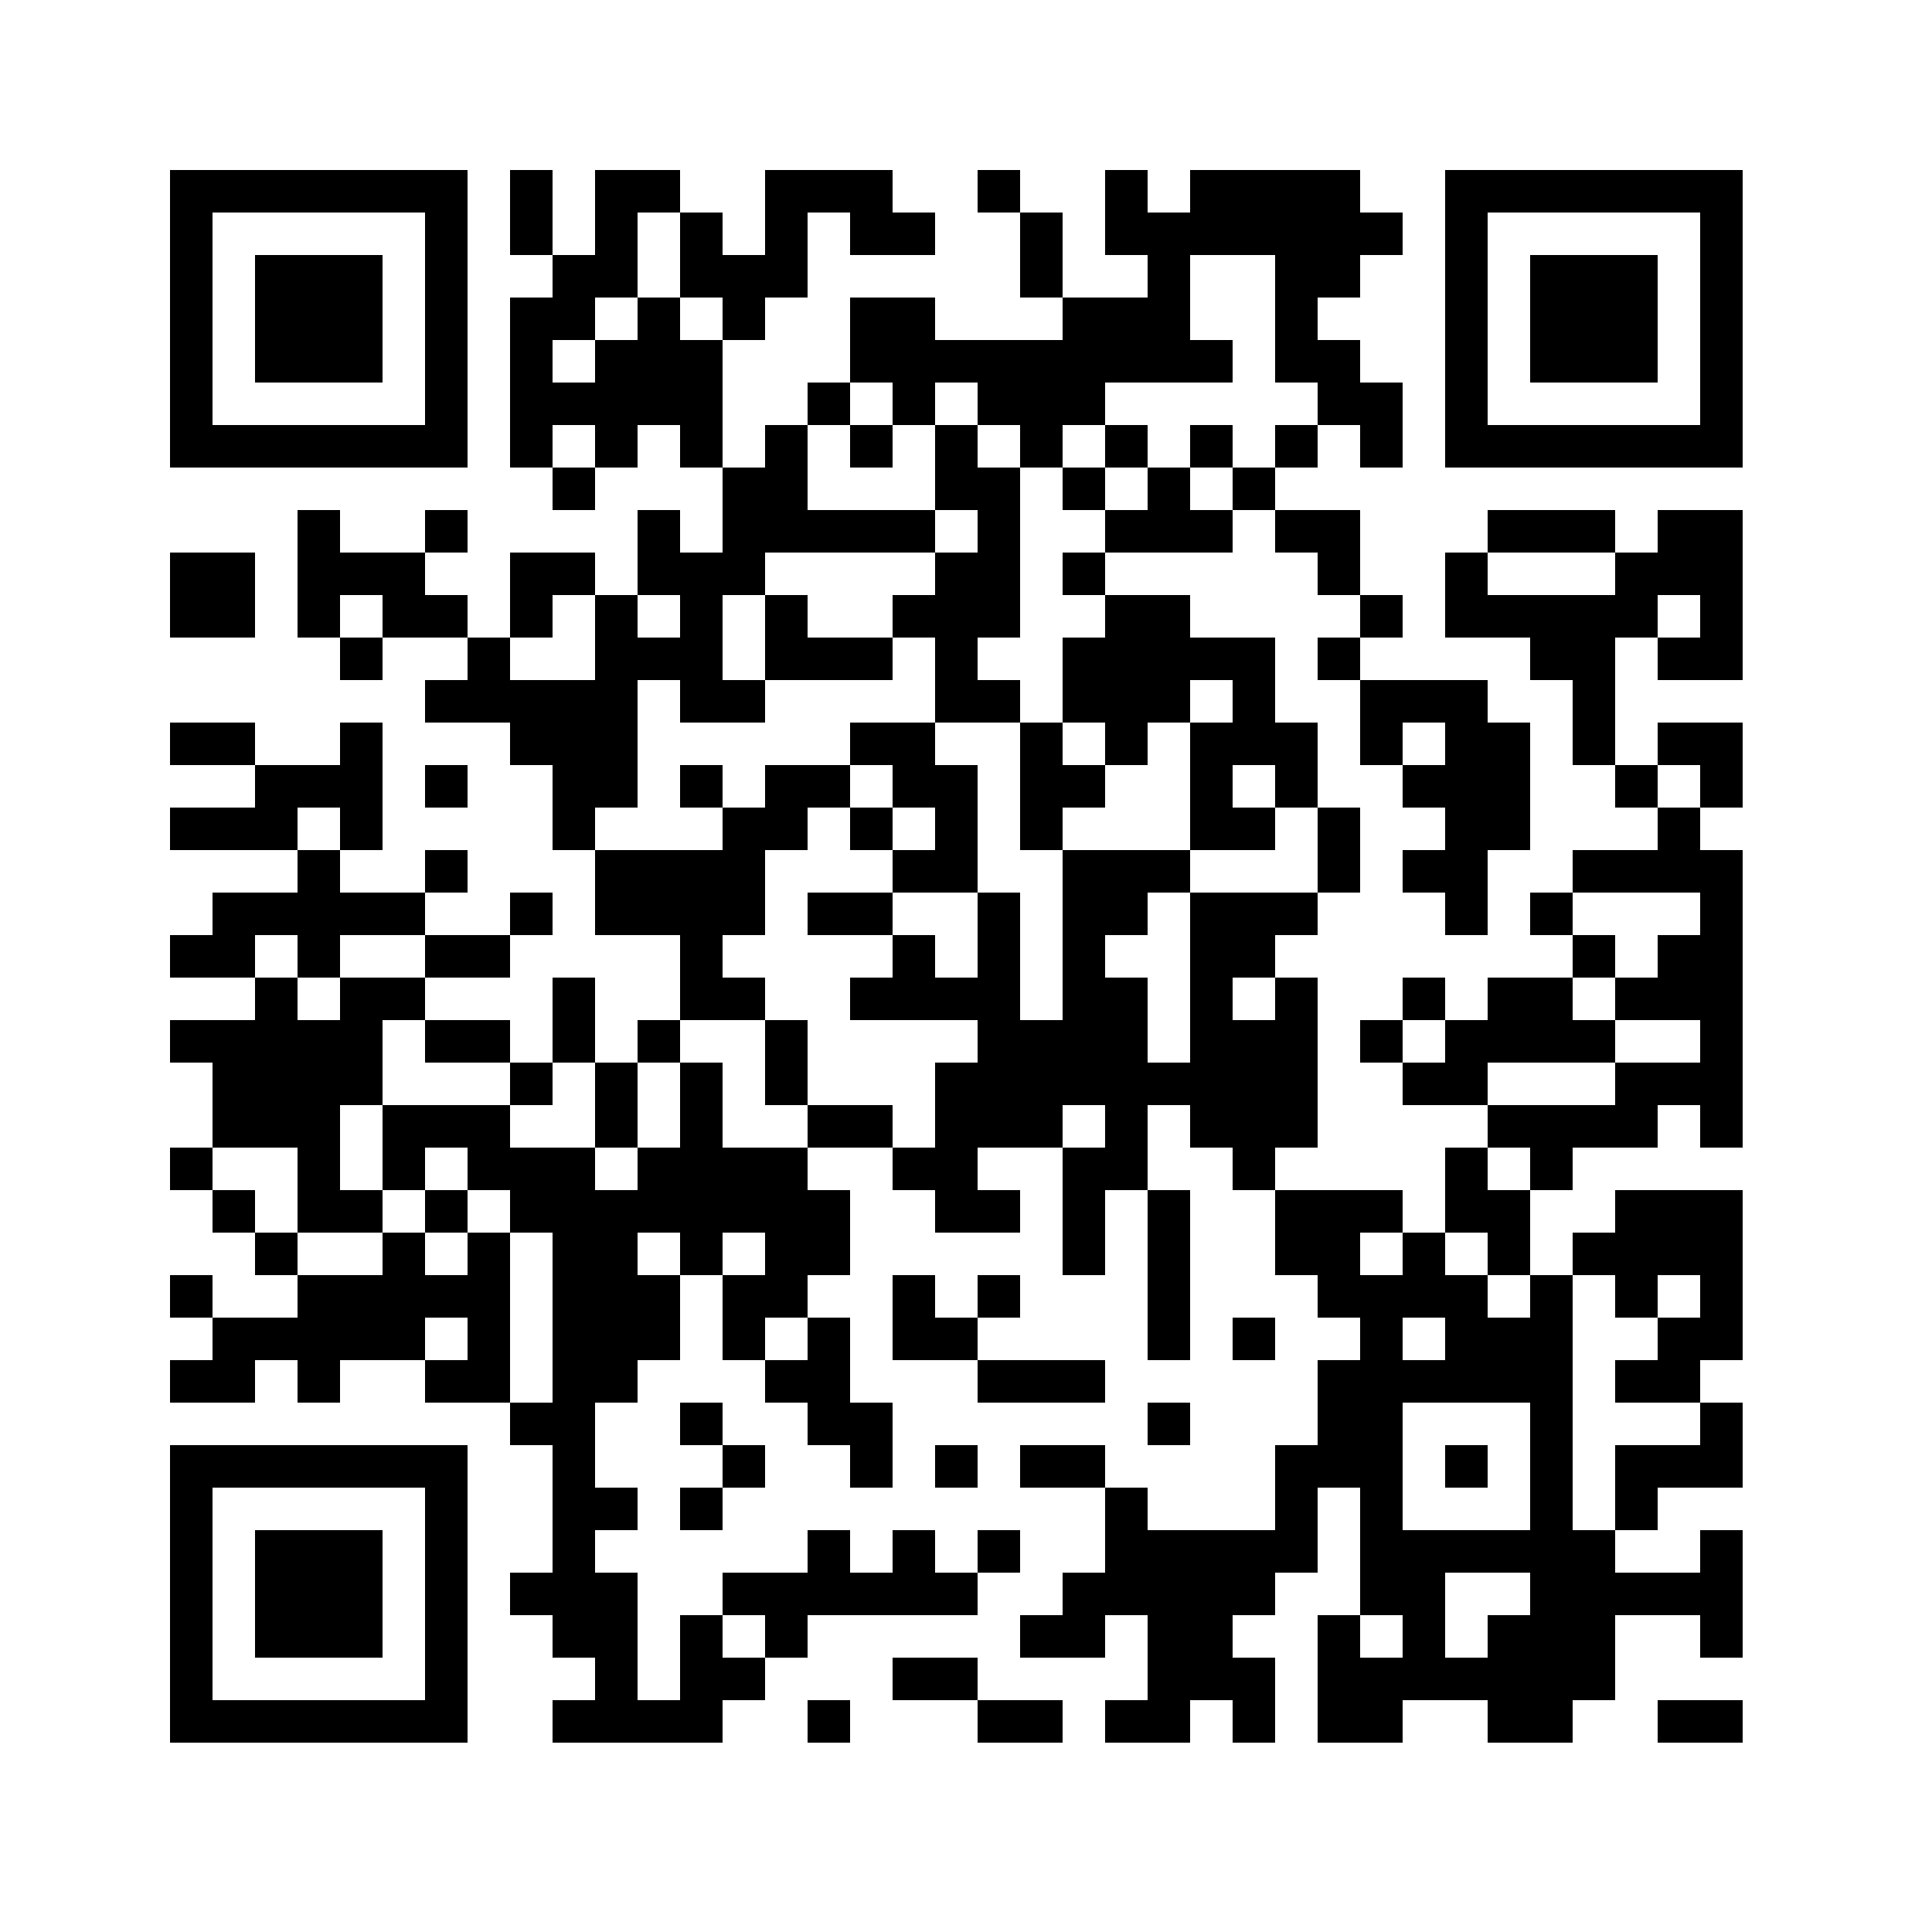 <svg width="2000" height="2000" xmlns="http://www.w3.org/2000/svg"><rect width="2000" height="2000" fill="white"/><rect x="176" y="176" width="44" height="44" fill="black"/><rect x="220" y="176" width="44" height="44" fill="black"/><rect x="264" y="176" width="44" height="44" fill="black"/><rect x="308" y="176" width="44" height="44" fill="black"/><rect x="352" y="176" width="44" height="44" fill="black"/><rect x="396" y="176" width="44" height="44" fill="black"/><rect x="440" y="176" width="44" height="44" fill="black"/><rect x="528" y="176" width="44" height="44" fill="black"/><rect x="616" y="176" width="44" height="44" fill="black"/><rect x="660" y="176" width="44" height="44" fill="black"/><rect x="792" y="176" width="44" height="44" fill="black"/><rect x="836" y="176" width="44" height="44" fill="black"/><rect x="880" y="176" width="44" height="44" fill="black"/><rect x="1012" y="176" width="44" height="44" fill="black"/><rect x="1144" y="176" width="44" height="44" fill="black"/><rect x="1232" y="176" width="44" height="44" fill="black"/><rect x="1276" y="176" width="44" height="44" fill="black"/><rect x="1320" y="176" width="44" height="44" fill="black"/><rect x="1364" y="176" width="44" height="44" fill="black"/><rect x="1496" y="176" width="44" height="44" fill="black"/><rect x="1540" y="176" width="44" height="44" fill="black"/><rect x="1584" y="176" width="44" height="44" fill="black"/><rect x="1628" y="176" width="44" height="44" fill="black"/><rect x="1672" y="176" width="44" height="44" fill="black"/><rect x="1716" y="176" width="44" height="44" fill="black"/><rect x="1760" y="176" width="44" height="44" fill="black"/><rect x="176" y="220" width="44" height="44" fill="black"/><rect x="440" y="220" width="44" height="44" fill="black"/><rect x="528" y="220" width="44" height="44" fill="black"/><rect x="616" y="220" width="44" height="44" fill="black"/><rect x="704" y="220" width="44" height="44" fill="black"/><rect x="792" y="220" width="44" height="44" fill="black"/><rect x="880" y="220" width="44" height="44" fill="black"/><rect x="924" y="220" width="44" height="44" fill="black"/><rect x="1056" y="220" width="44" height="44" fill="black"/><rect x="1144" y="220" width="44" height="44" fill="black"/><rect x="1188" y="220" width="44" height="44" fill="black"/><rect x="1232" y="220" width="44" height="44" fill="black"/><rect x="1276" y="220" width="44" height="44" fill="black"/><rect x="1320" y="220" width="44" height="44" fill="black"/><rect x="1364" y="220" width="44" height="44" fill="black"/><rect x="1408" y="220" width="44" height="44" fill="black"/><rect x="1496" y="220" width="44" height="44" fill="black"/><rect x="1760" y="220" width="44" height="44" fill="black"/><rect x="176" y="264" width="44" height="44" fill="black"/><rect x="264" y="264" width="44" height="44" fill="black"/><rect x="308" y="264" width="44" height="44" fill="black"/><rect x="352" y="264" width="44" height="44" fill="black"/><rect x="440" y="264" width="44" height="44" fill="black"/><rect x="572" y="264" width="44" height="44" fill="black"/><rect x="616" y="264" width="44" height="44" fill="black"/><rect x="704" y="264" width="44" height="44" fill="black"/><rect x="748" y="264" width="44" height="44" fill="black"/><rect x="792" y="264" width="44" height="44" fill="black"/><rect x="1056" y="264" width="44" height="44" fill="black"/><rect x="1188" y="264" width="44" height="44" fill="black"/><rect x="1320" y="264" width="44" height="44" fill="black"/><rect x="1364" y="264" width="44" height="44" fill="black"/><rect x="1496" y="264" width="44" height="44" fill="black"/><rect x="1584" y="264" width="44" height="44" fill="black"/><rect x="1628" y="264" width="44" height="44" fill="black"/><rect x="1672" y="264" width="44" height="44" fill="black"/><rect x="1760" y="264" width="44" height="44" fill="black"/><rect x="176" y="308" width="44" height="44" fill="black"/><rect x="264" y="308" width="44" height="44" fill="black"/><rect x="308" y="308" width="44" height="44" fill="black"/><rect x="352" y="308" width="44" height="44" fill="black"/><rect x="440" y="308" width="44" height="44" fill="black"/><rect x="528" y="308" width="44" height="44" fill="black"/><rect x="572" y="308" width="44" height="44" fill="black"/><rect x="660" y="308" width="44" height="44" fill="black"/><rect x="748" y="308" width="44" height="44" fill="black"/><rect x="880" y="308" width="44" height="44" fill="black"/><rect x="924" y="308" width="44" height="44" fill="black"/><rect x="1100" y="308" width="44" height="44" fill="black"/><rect x="1144" y="308" width="44" height="44" fill="black"/><rect x="1188" y="308" width="44" height="44" fill="black"/><rect x="1320" y="308" width="44" height="44" fill="black"/><rect x="1496" y="308" width="44" height="44" fill="black"/><rect x="1584" y="308" width="44" height="44" fill="black"/><rect x="1628" y="308" width="44" height="44" fill="black"/><rect x="1672" y="308" width="44" height="44" fill="black"/><rect x="1760" y="308" width="44" height="44" fill="black"/><rect x="176" y="352" width="44" height="44" fill="black"/><rect x="264" y="352" width="44" height="44" fill="black"/><rect x="308" y="352" width="44" height="44" fill="black"/><rect x="352" y="352" width="44" height="44" fill="black"/><rect x="440" y="352" width="44" height="44" fill="black"/><rect x="528" y="352" width="44" height="44" fill="black"/><rect x="616" y="352" width="44" height="44" fill="black"/><rect x="660" y="352" width="44" height="44" fill="black"/><rect x="704" y="352" width="44" height="44" fill="black"/><rect x="880" y="352" width="44" height="44" fill="black"/><rect x="924" y="352" width="44" height="44" fill="black"/><rect x="968" y="352" width="44" height="44" fill="black"/><rect x="1012" y="352" width="44" height="44" fill="black"/><rect x="1056" y="352" width="44" height="44" fill="black"/><rect x="1100" y="352" width="44" height="44" fill="black"/><rect x="1144" y="352" width="44" height="44" fill="black"/><rect x="1188" y="352" width="44" height="44" fill="black"/><rect x="1232" y="352" width="44" height="44" fill="black"/><rect x="1320" y="352" width="44" height="44" fill="black"/><rect x="1364" y="352" width="44" height="44" fill="black"/><rect x="1496" y="352" width="44" height="44" fill="black"/><rect x="1584" y="352" width="44" height="44" fill="black"/><rect x="1628" y="352" width="44" height="44" fill="black"/><rect x="1672" y="352" width="44" height="44" fill="black"/><rect x="1760" y="352" width="44" height="44" fill="black"/><rect x="176" y="396" width="44" height="44" fill="black"/><rect x="440" y="396" width="44" height="44" fill="black"/><rect x="528" y="396" width="44" height="44" fill="black"/><rect x="572" y="396" width="44" height="44" fill="black"/><rect x="616" y="396" width="44" height="44" fill="black"/><rect x="660" y="396" width="44" height="44" fill="black"/><rect x="704" y="396" width="44" height="44" fill="black"/><rect x="836" y="396" width="44" height="44" fill="black"/><rect x="924" y="396" width="44" height="44" fill="black"/><rect x="1012" y="396" width="44" height="44" fill="black"/><rect x="1056" y="396" width="44" height="44" fill="black"/><rect x="1100" y="396" width="44" height="44" fill="black"/><rect x="1364" y="396" width="44" height="44" fill="black"/><rect x="1408" y="396" width="44" height="44" fill="black"/><rect x="1496" y="396" width="44" height="44" fill="black"/><rect x="1760" y="396" width="44" height="44" fill="black"/><rect x="176" y="440" width="44" height="44" fill="black"/><rect x="220" y="440" width="44" height="44" fill="black"/><rect x="264" y="440" width="44" height="44" fill="black"/><rect x="308" y="440" width="44" height="44" fill="black"/><rect x="352" y="440" width="44" height="44" fill="black"/><rect x="396" y="440" width="44" height="44" fill="black"/><rect x="440" y="440" width="44" height="44" fill="black"/><rect x="528" y="440" width="44" height="44" fill="black"/><rect x="616" y="440" width="44" height="44" fill="black"/><rect x="704" y="440" width="44" height="44" fill="black"/><rect x="792" y="440" width="44" height="44" fill="black"/><rect x="880" y="440" width="44" height="44" fill="black"/><rect x="968" y="440" width="44" height="44" fill="black"/><rect x="1056" y="440" width="44" height="44" fill="black"/><rect x="1144" y="440" width="44" height="44" fill="black"/><rect x="1232" y="440" width="44" height="44" fill="black"/><rect x="1320" y="440" width="44" height="44" fill="black"/><rect x="1408" y="440" width="44" height="44" fill="black"/><rect x="1496" y="440" width="44" height="44" fill="black"/><rect x="1540" y="440" width="44" height="44" fill="black"/><rect x="1584" y="440" width="44" height="44" fill="black"/><rect x="1628" y="440" width="44" height="44" fill="black"/><rect x="1672" y="440" width="44" height="44" fill="black"/><rect x="1716" y="440" width="44" height="44" fill="black"/><rect x="1760" y="440" width="44" height="44" fill="black"/><rect x="572" y="484" width="44" height="44" fill="black"/><rect x="748" y="484" width="44" height="44" fill="black"/><rect x="792" y="484" width="44" height="44" fill="black"/><rect x="968" y="484" width="44" height="44" fill="black"/><rect x="1012" y="484" width="44" height="44" fill="black"/><rect x="1100" y="484" width="44" height="44" fill="black"/><rect x="1188" y="484" width="44" height="44" fill="black"/><rect x="1276" y="484" width="44" height="44" fill="black"/><rect x="308" y="528" width="44" height="44" fill="black"/><rect x="440" y="528" width="44" height="44" fill="black"/><rect x="660" y="528" width="44" height="44" fill="black"/><rect x="748" y="528" width="44" height="44" fill="black"/><rect x="792" y="528" width="44" height="44" fill="black"/><rect x="836" y="528" width="44" height="44" fill="black"/><rect x="880" y="528" width="44" height="44" fill="black"/><rect x="924" y="528" width="44" height="44" fill="black"/><rect x="1012" y="528" width="44" height="44" fill="black"/><rect x="1144" y="528" width="44" height="44" fill="black"/><rect x="1188" y="528" width="44" height="44" fill="black"/><rect x="1232" y="528" width="44" height="44" fill="black"/><rect x="1320" y="528" width="44" height="44" fill="black"/><rect x="1364" y="528" width="44" height="44" fill="black"/><rect x="1540" y="528" width="44" height="44" fill="black"/><rect x="1584" y="528" width="44" height="44" fill="black"/><rect x="1628" y="528" width="44" height="44" fill="black"/><rect x="1716" y="528" width="44" height="44" fill="black"/><rect x="1760" y="528" width="44" height="44" fill="black"/><rect x="176" y="572" width="44" height="44" fill="black"/><rect x="220" y="572" width="44" height="44" fill="black"/><rect x="308" y="572" width="44" height="44" fill="black"/><rect x="352" y="572" width="44" height="44" fill="black"/><rect x="396" y="572" width="44" height="44" fill="black"/><rect x="528" y="572" width="44" height="44" fill="black"/><rect x="572" y="572" width="44" height="44" fill="black"/><rect x="660" y="572" width="44" height="44" fill="black"/><rect x="704" y="572" width="44" height="44" fill="black"/><rect x="748" y="572" width="44" height="44" fill="black"/><rect x="968" y="572" width="44" height="44" fill="black"/><rect x="1012" y="572" width="44" height="44" fill="black"/><rect x="1100" y="572" width="44" height="44" fill="black"/><rect x="1364" y="572" width="44" height="44" fill="black"/><rect x="1496" y="572" width="44" height="44" fill="black"/><rect x="1672" y="572" width="44" height="44" fill="black"/><rect x="1716" y="572" width="44" height="44" fill="black"/><rect x="1760" y="572" width="44" height="44" fill="black"/><rect x="176" y="616" width="44" height="44" fill="black"/><rect x="220" y="616" width="44" height="44" fill="black"/><rect x="308" y="616" width="44" height="44" fill="black"/><rect x="396" y="616" width="44" height="44" fill="black"/><rect x="440" y="616" width="44" height="44" fill="black"/><rect x="528" y="616" width="44" height="44" fill="black"/><rect x="616" y="616" width="44" height="44" fill="black"/><rect x="704" y="616" width="44" height="44" fill="black"/><rect x="792" y="616" width="44" height="44" fill="black"/><rect x="924" y="616" width="44" height="44" fill="black"/><rect x="968" y="616" width="44" height="44" fill="black"/><rect x="1012" y="616" width="44" height="44" fill="black"/><rect x="1144" y="616" width="44" height="44" fill="black"/><rect x="1188" y="616" width="44" height="44" fill="black"/><rect x="1408" y="616" width="44" height="44" fill="black"/><rect x="1496" y="616" width="44" height="44" fill="black"/><rect x="1540" y="616" width="44" height="44" fill="black"/><rect x="1584" y="616" width="44" height="44" fill="black"/><rect x="1628" y="616" width="44" height="44" fill="black"/><rect x="1672" y="616" width="44" height="44" fill="black"/><rect x="1760" y="616" width="44" height="44" fill="black"/><rect x="352" y="660" width="44" height="44" fill="black"/><rect x="484" y="660" width="44" height="44" fill="black"/><rect x="616" y="660" width="44" height="44" fill="black"/><rect x="660" y="660" width="44" height="44" fill="black"/><rect x="704" y="660" width="44" height="44" fill="black"/><rect x="792" y="660" width="44" height="44" fill="black"/><rect x="836" y="660" width="44" height="44" fill="black"/><rect x="880" y="660" width="44" height="44" fill="black"/><rect x="968" y="660" width="44" height="44" fill="black"/><rect x="1100" y="660" width="44" height="44" fill="black"/><rect x="1144" y="660" width="44" height="44" fill="black"/><rect x="1188" y="660" width="44" height="44" fill="black"/><rect x="1232" y="660" width="44" height="44" fill="black"/><rect x="1276" y="660" width="44" height="44" fill="black"/><rect x="1364" y="660" width="44" height="44" fill="black"/><rect x="1584" y="660" width="44" height="44" fill="black"/><rect x="1628" y="660" width="44" height="44" fill="black"/><rect x="1716" y="660" width="44" height="44" fill="black"/><rect x="1760" y="660" width="44" height="44" fill="black"/><rect x="440" y="704" width="44" height="44" fill="black"/><rect x="484" y="704" width="44" height="44" fill="black"/><rect x="528" y="704" width="44" height="44" fill="black"/><rect x="572" y="704" width="44" height="44" fill="black"/><rect x="616" y="704" width="44" height="44" fill="black"/><rect x="704" y="704" width="44" height="44" fill="black"/><rect x="748" y="704" width="44" height="44" fill="black"/><rect x="968" y="704" width="44" height="44" fill="black"/><rect x="1012" y="704" width="44" height="44" fill="black"/><rect x="1100" y="704" width="44" height="44" fill="black"/><rect x="1144" y="704" width="44" height="44" fill="black"/><rect x="1188" y="704" width="44" height="44" fill="black"/><rect x="1276" y="704" width="44" height="44" fill="black"/><rect x="1408" y="704" width="44" height="44" fill="black"/><rect x="1452" y="704" width="44" height="44" fill="black"/><rect x="1496" y="704" width="44" height="44" fill="black"/><rect x="1628" y="704" width="44" height="44" fill="black"/><rect x="176" y="748" width="44" height="44" fill="black"/><rect x="220" y="748" width="44" height="44" fill="black"/><rect x="352" y="748" width="44" height="44" fill="black"/><rect x="528" y="748" width="44" height="44" fill="black"/><rect x="572" y="748" width="44" height="44" fill="black"/><rect x="616" y="748" width="44" height="44" fill="black"/><rect x="880" y="748" width="44" height="44" fill="black"/><rect x="924" y="748" width="44" height="44" fill="black"/><rect x="1056" y="748" width="44" height="44" fill="black"/><rect x="1144" y="748" width="44" height="44" fill="black"/><rect x="1232" y="748" width="44" height="44" fill="black"/><rect x="1276" y="748" width="44" height="44" fill="black"/><rect x="1320" y="748" width="44" height="44" fill="black"/><rect x="1408" y="748" width="44" height="44" fill="black"/><rect x="1496" y="748" width="44" height="44" fill="black"/><rect x="1540" y="748" width="44" height="44" fill="black"/><rect x="1628" y="748" width="44" height="44" fill="black"/><rect x="1716" y="748" width="44" height="44" fill="black"/><rect x="1760" y="748" width="44" height="44" fill="black"/><rect x="264" y="792" width="44" height="44" fill="black"/><rect x="308" y="792" width="44" height="44" fill="black"/><rect x="352" y="792" width="44" height="44" fill="black"/><rect x="440" y="792" width="44" height="44" fill="black"/><rect x="572" y="792" width="44" height="44" fill="black"/><rect x="616" y="792" width="44" height="44" fill="black"/><rect x="704" y="792" width="44" height="44" fill="black"/><rect x="792" y="792" width="44" height="44" fill="black"/><rect x="836" y="792" width="44" height="44" fill="black"/><rect x="924" y="792" width="44" height="44" fill="black"/><rect x="968" y="792" width="44" height="44" fill="black"/><rect x="1056" y="792" width="44" height="44" fill="black"/><rect x="1100" y="792" width="44" height="44" fill="black"/><rect x="1232" y="792" width="44" height="44" fill="black"/><rect x="1320" y="792" width="44" height="44" fill="black"/><rect x="1452" y="792" width="44" height="44" fill="black"/><rect x="1496" y="792" width="44" height="44" fill="black"/><rect x="1540" y="792" width="44" height="44" fill="black"/><rect x="1672" y="792" width="44" height="44" fill="black"/><rect x="1760" y="792" width="44" height="44" fill="black"/><rect x="176" y="836" width="44" height="44" fill="black"/><rect x="220" y="836" width="44" height="44" fill="black"/><rect x="264" y="836" width="44" height="44" fill="black"/><rect x="352" y="836" width="44" height="44" fill="black"/><rect x="572" y="836" width="44" height="44" fill="black"/><rect x="748" y="836" width="44" height="44" fill="black"/><rect x="792" y="836" width="44" height="44" fill="black"/><rect x="880" y="836" width="44" height="44" fill="black"/><rect x="968" y="836" width="44" height="44" fill="black"/><rect x="1056" y="836" width="44" height="44" fill="black"/><rect x="1232" y="836" width="44" height="44" fill="black"/><rect x="1276" y="836" width="44" height="44" fill="black"/><rect x="1364" y="836" width="44" height="44" fill="black"/><rect x="1496" y="836" width="44" height="44" fill="black"/><rect x="1540" y="836" width="44" height="44" fill="black"/><rect x="1716" y="836" width="44" height="44" fill="black"/><rect x="308" y="880" width="44" height="44" fill="black"/><rect x="440" y="880" width="44" height="44" fill="black"/><rect x="616" y="880" width="44" height="44" fill="black"/><rect x="660" y="880" width="44" height="44" fill="black"/><rect x="704" y="880" width="44" height="44" fill="black"/><rect x="748" y="880" width="44" height="44" fill="black"/><rect x="924" y="880" width="44" height="44" fill="black"/><rect x="968" y="880" width="44" height="44" fill="black"/><rect x="1100" y="880" width="44" height="44" fill="black"/><rect x="1144" y="880" width="44" height="44" fill="black"/><rect x="1188" y="880" width="44" height="44" fill="black"/><rect x="1364" y="880" width="44" height="44" fill="black"/><rect x="1452" y="880" width="44" height="44" fill="black"/><rect x="1496" y="880" width="44" height="44" fill="black"/><rect x="1628" y="880" width="44" height="44" fill="black"/><rect x="1672" y="880" width="44" height="44" fill="black"/><rect x="1716" y="880" width="44" height="44" fill="black"/><rect x="1760" y="880" width="44" height="44" fill="black"/><rect x="220" y="924" width="44" height="44" fill="black"/><rect x="264" y="924" width="44" height="44" fill="black"/><rect x="308" y="924" width="44" height="44" fill="black"/><rect x="352" y="924" width="44" height="44" fill="black"/><rect x="396" y="924" width="44" height="44" fill="black"/><rect x="528" y="924" width="44" height="44" fill="black"/><rect x="616" y="924" width="44" height="44" fill="black"/><rect x="660" y="924" width="44" height="44" fill="black"/><rect x="704" y="924" width="44" height="44" fill="black"/><rect x="748" y="924" width="44" height="44" fill="black"/><rect x="836" y="924" width="44" height="44" fill="black"/><rect x="880" y="924" width="44" height="44" fill="black"/><rect x="1012" y="924" width="44" height="44" fill="black"/><rect x="1100" y="924" width="44" height="44" fill="black"/><rect x="1144" y="924" width="44" height="44" fill="black"/><rect x="1232" y="924" width="44" height="44" fill="black"/><rect x="1276" y="924" width="44" height="44" fill="black"/><rect x="1320" y="924" width="44" height="44" fill="black"/><rect x="1496" y="924" width="44" height="44" fill="black"/><rect x="1584" y="924" width="44" height="44" fill="black"/><rect x="1760" y="924" width="44" height="44" fill="black"/><rect x="176" y="968" width="44" height="44" fill="black"/><rect x="220" y="968" width="44" height="44" fill="black"/><rect x="308" y="968" width="44" height="44" fill="black"/><rect x="440" y="968" width="44" height="44" fill="black"/><rect x="484" y="968" width="44" height="44" fill="black"/><rect x="704" y="968" width="44" height="44" fill="black"/><rect x="924" y="968" width="44" height="44" fill="black"/><rect x="1012" y="968" width="44" height="44" fill="black"/><rect x="1100" y="968" width="44" height="44" fill="black"/><rect x="1232" y="968" width="44" height="44" fill="black"/><rect x="1276" y="968" width="44" height="44" fill="black"/><rect x="1628" y="968" width="44" height="44" fill="black"/><rect x="1716" y="968" width="44" height="44" fill="black"/><rect x="1760" y="968" width="44" height="44" fill="black"/><rect x="264" y="1012" width="44" height="44" fill="black"/><rect x="352" y="1012" width="44" height="44" fill="black"/><rect x="396" y="1012" width="44" height="44" fill="black"/><rect x="572" y="1012" width="44" height="44" fill="black"/><rect x="704" y="1012" width="44" height="44" fill="black"/><rect x="748" y="1012" width="44" height="44" fill="black"/><rect x="880" y="1012" width="44" height="44" fill="black"/><rect x="924" y="1012" width="44" height="44" fill="black"/><rect x="968" y="1012" width="44" height="44" fill="black"/><rect x="1012" y="1012" width="44" height="44" fill="black"/><rect x="1100" y="1012" width="44" height="44" fill="black"/><rect x="1144" y="1012" width="44" height="44" fill="black"/><rect x="1232" y="1012" width="44" height="44" fill="black"/><rect x="1320" y="1012" width="44" height="44" fill="black"/><rect x="1452" y="1012" width="44" height="44" fill="black"/><rect x="1540" y="1012" width="44" height="44" fill="black"/><rect x="1584" y="1012" width="44" height="44" fill="black"/><rect x="1672" y="1012" width="44" height="44" fill="black"/><rect x="1716" y="1012" width="44" height="44" fill="black"/><rect x="1760" y="1012" width="44" height="44" fill="black"/><rect x="176" y="1056" width="44" height="44" fill="black"/><rect x="220" y="1056" width="44" height="44" fill="black"/><rect x="264" y="1056" width="44" height="44" fill="black"/><rect x="308" y="1056" width="44" height="44" fill="black"/><rect x="352" y="1056" width="44" height="44" fill="black"/><rect x="440" y="1056" width="44" height="44" fill="black"/><rect x="484" y="1056" width="44" height="44" fill="black"/><rect x="572" y="1056" width="44" height="44" fill="black"/><rect x="660" y="1056" width="44" height="44" fill="black"/><rect x="792" y="1056" width="44" height="44" fill="black"/><rect x="1012" y="1056" width="44" height="44" fill="black"/><rect x="1056" y="1056" width="44" height="44" fill="black"/><rect x="1100" y="1056" width="44" height="44" fill="black"/><rect x="1144" y="1056" width="44" height="44" fill="black"/><rect x="1232" y="1056" width="44" height="44" fill="black"/><rect x="1276" y="1056" width="44" height="44" fill="black"/><rect x="1320" y="1056" width="44" height="44" fill="black"/><rect x="1408" y="1056" width="44" height="44" fill="black"/><rect x="1496" y="1056" width="44" height="44" fill="black"/><rect x="1540" y="1056" width="44" height="44" fill="black"/><rect x="1584" y="1056" width="44" height="44" fill="black"/><rect x="1628" y="1056" width="44" height="44" fill="black"/><rect x="1760" y="1056" width="44" height="44" fill="black"/><rect x="220" y="1100" width="44" height="44" fill="black"/><rect x="264" y="1100" width="44" height="44" fill="black"/><rect x="308" y="1100" width="44" height="44" fill="black"/><rect x="352" y="1100" width="44" height="44" fill="black"/><rect x="528" y="1100" width="44" height="44" fill="black"/><rect x="616" y="1100" width="44" height="44" fill="black"/><rect x="704" y="1100" width="44" height="44" fill="black"/><rect x="792" y="1100" width="44" height="44" fill="black"/><rect x="968" y="1100" width="44" height="44" fill="black"/><rect x="1012" y="1100" width="44" height="44" fill="black"/><rect x="1056" y="1100" width="44" height="44" fill="black"/><rect x="1100" y="1100" width="44" height="44" fill="black"/><rect x="1144" y="1100" width="44" height="44" fill="black"/><rect x="1188" y="1100" width="44" height="44" fill="black"/><rect x="1232" y="1100" width="44" height="44" fill="black"/><rect x="1276" y="1100" width="44" height="44" fill="black"/><rect x="1320" y="1100" width="44" height="44" fill="black"/><rect x="1452" y="1100" width="44" height="44" fill="black"/><rect x="1496" y="1100" width="44" height="44" fill="black"/><rect x="1672" y="1100" width="44" height="44" fill="black"/><rect x="1716" y="1100" width="44" height="44" fill="black"/><rect x="1760" y="1100" width="44" height="44" fill="black"/><rect x="220" y="1144" width="44" height="44" fill="black"/><rect x="264" y="1144" width="44" height="44" fill="black"/><rect x="308" y="1144" width="44" height="44" fill="black"/><rect x="396" y="1144" width="44" height="44" fill="black"/><rect x="440" y="1144" width="44" height="44" fill="black"/><rect x="484" y="1144" width="44" height="44" fill="black"/><rect x="616" y="1144" width="44" height="44" fill="black"/><rect x="704" y="1144" width="44" height="44" fill="black"/><rect x="836" y="1144" width="44" height="44" fill="black"/><rect x="880" y="1144" width="44" height="44" fill="black"/><rect x="968" y="1144" width="44" height="44" fill="black"/><rect x="1012" y="1144" width="44" height="44" fill="black"/><rect x="1056" y="1144" width="44" height="44" fill="black"/><rect x="1144" y="1144" width="44" height="44" fill="black"/><rect x="1232" y="1144" width="44" height="44" fill="black"/><rect x="1276" y="1144" width="44" height="44" fill="black"/><rect x="1320" y="1144" width="44" height="44" fill="black"/><rect x="1540" y="1144" width="44" height="44" fill="black"/><rect x="1584" y="1144" width="44" height="44" fill="black"/><rect x="1628" y="1144" width="44" height="44" fill="black"/><rect x="1672" y="1144" width="44" height="44" fill="black"/><rect x="1760" y="1144" width="44" height="44" fill="black"/><rect x="176" y="1188" width="44" height="44" fill="black"/><rect x="308" y="1188" width="44" height="44" fill="black"/><rect x="396" y="1188" width="44" height="44" fill="black"/><rect x="484" y="1188" width="44" height="44" fill="black"/><rect x="528" y="1188" width="44" height="44" fill="black"/><rect x="572" y="1188" width="44" height="44" fill="black"/><rect x="660" y="1188" width="44" height="44" fill="black"/><rect x="704" y="1188" width="44" height="44" fill="black"/><rect x="748" y="1188" width="44" height="44" fill="black"/><rect x="792" y="1188" width="44" height="44" fill="black"/><rect x="924" y="1188" width="44" height="44" fill="black"/><rect x="968" y="1188" width="44" height="44" fill="black"/><rect x="1100" y="1188" width="44" height="44" fill="black"/><rect x="1144" y="1188" width="44" height="44" fill="black"/><rect x="1276" y="1188" width="44" height="44" fill="black"/><rect x="1496" y="1188" width="44" height="44" fill="black"/><rect x="1584" y="1188" width="44" height="44" fill="black"/><rect x="220" y="1232" width="44" height="44" fill="black"/><rect x="308" y="1232" width="44" height="44" fill="black"/><rect x="352" y="1232" width="44" height="44" fill="black"/><rect x="440" y="1232" width="44" height="44" fill="black"/><rect x="528" y="1232" width="44" height="44" fill="black"/><rect x="572" y="1232" width="44" height="44" fill="black"/><rect x="616" y="1232" width="44" height="44" fill="black"/><rect x="660" y="1232" width="44" height="44" fill="black"/><rect x="704" y="1232" width="44" height="44" fill="black"/><rect x="748" y="1232" width="44" height="44" fill="black"/><rect x="792" y="1232" width="44" height="44" fill="black"/><rect x="836" y="1232" width="44" height="44" fill="black"/><rect x="968" y="1232" width="44" height="44" fill="black"/><rect x="1012" y="1232" width="44" height="44" fill="black"/><rect x="1100" y="1232" width="44" height="44" fill="black"/><rect x="1188" y="1232" width="44" height="44" fill="black"/><rect x="1320" y="1232" width="44" height="44" fill="black"/><rect x="1364" y="1232" width="44" height="44" fill="black"/><rect x="1408" y="1232" width="44" height="44" fill="black"/><rect x="1496" y="1232" width="44" height="44" fill="black"/><rect x="1540" y="1232" width="44" height="44" fill="black"/><rect x="1672" y="1232" width="44" height="44" fill="black"/><rect x="1716" y="1232" width="44" height="44" fill="black"/><rect x="1760" y="1232" width="44" height="44" fill="black"/><rect x="264" y="1276" width="44" height="44" fill="black"/><rect x="396" y="1276" width="44" height="44" fill="black"/><rect x="484" y="1276" width="44" height="44" fill="black"/><rect x="572" y="1276" width="44" height="44" fill="black"/><rect x="616" y="1276" width="44" height="44" fill="black"/><rect x="704" y="1276" width="44" height="44" fill="black"/><rect x="792" y="1276" width="44" height="44" fill="black"/><rect x="836" y="1276" width="44" height="44" fill="black"/><rect x="1100" y="1276" width="44" height="44" fill="black"/><rect x="1188" y="1276" width="44" height="44" fill="black"/><rect x="1320" y="1276" width="44" height="44" fill="black"/><rect x="1364" y="1276" width="44" height="44" fill="black"/><rect x="1452" y="1276" width="44" height="44" fill="black"/><rect x="1540" y="1276" width="44" height="44" fill="black"/><rect x="1628" y="1276" width="44" height="44" fill="black"/><rect x="1672" y="1276" width="44" height="44" fill="black"/><rect x="1716" y="1276" width="44" height="44" fill="black"/><rect x="1760" y="1276" width="44" height="44" fill="black"/><rect x="176" y="1320" width="44" height="44" fill="black"/><rect x="308" y="1320" width="44" height="44" fill="black"/><rect x="352" y="1320" width="44" height="44" fill="black"/><rect x="396" y="1320" width="44" height="44" fill="black"/><rect x="440" y="1320" width="44" height="44" fill="black"/><rect x="484" y="1320" width="44" height="44" fill="black"/><rect x="572" y="1320" width="44" height="44" fill="black"/><rect x="616" y="1320" width="44" height="44" fill="black"/><rect x="660" y="1320" width="44" height="44" fill="black"/><rect x="748" y="1320" width="44" height="44" fill="black"/><rect x="792" y="1320" width="44" height="44" fill="black"/><rect x="924" y="1320" width="44" height="44" fill="black"/><rect x="1012" y="1320" width="44" height="44" fill="black"/><rect x="1188" y="1320" width="44" height="44" fill="black"/><rect x="1364" y="1320" width="44" height="44" fill="black"/><rect x="1408" y="1320" width="44" height="44" fill="black"/><rect x="1452" y="1320" width="44" height="44" fill="black"/><rect x="1496" y="1320" width="44" height="44" fill="black"/><rect x="1584" y="1320" width="44" height="44" fill="black"/><rect x="1672" y="1320" width="44" height="44" fill="black"/><rect x="1760" y="1320" width="44" height="44" fill="black"/><rect x="220" y="1364" width="44" height="44" fill="black"/><rect x="264" y="1364" width="44" height="44" fill="black"/><rect x="308" y="1364" width="44" height="44" fill="black"/><rect x="352" y="1364" width="44" height="44" fill="black"/><rect x="396" y="1364" width="44" height="44" fill="black"/><rect x="484" y="1364" width="44" height="44" fill="black"/><rect x="572" y="1364" width="44" height="44" fill="black"/><rect x="616" y="1364" width="44" height="44" fill="black"/><rect x="660" y="1364" width="44" height="44" fill="black"/><rect x="748" y="1364" width="44" height="44" fill="black"/><rect x="836" y="1364" width="44" height="44" fill="black"/><rect x="924" y="1364" width="44" height="44" fill="black"/><rect x="968" y="1364" width="44" height="44" fill="black"/><rect x="1188" y="1364" width="44" height="44" fill="black"/><rect x="1276" y="1364" width="44" height="44" fill="black"/><rect x="1408" y="1364" width="44" height="44" fill="black"/><rect x="1496" y="1364" width="44" height="44" fill="black"/><rect x="1540" y="1364" width="44" height="44" fill="black"/><rect x="1584" y="1364" width="44" height="44" fill="black"/><rect x="1716" y="1364" width="44" height="44" fill="black"/><rect x="1760" y="1364" width="44" height="44" fill="black"/><rect x="176" y="1408" width="44" height="44" fill="black"/><rect x="220" y="1408" width="44" height="44" fill="black"/><rect x="308" y="1408" width="44" height="44" fill="black"/><rect x="440" y="1408" width="44" height="44" fill="black"/><rect x="484" y="1408" width="44" height="44" fill="black"/><rect x="572" y="1408" width="44" height="44" fill="black"/><rect x="616" y="1408" width="44" height="44" fill="black"/><rect x="792" y="1408" width="44" height="44" fill="black"/><rect x="836" y="1408" width="44" height="44" fill="black"/><rect x="1012" y="1408" width="44" height="44" fill="black"/><rect x="1056" y="1408" width="44" height="44" fill="black"/><rect x="1100" y="1408" width="44" height="44" fill="black"/><rect x="1364" y="1408" width="44" height="44" fill="black"/><rect x="1408" y="1408" width="44" height="44" fill="black"/><rect x="1452" y="1408" width="44" height="44" fill="black"/><rect x="1496" y="1408" width="44" height="44" fill="black"/><rect x="1540" y="1408" width="44" height="44" fill="black"/><rect x="1584" y="1408" width="44" height="44" fill="black"/><rect x="1672" y="1408" width="44" height="44" fill="black"/><rect x="1716" y="1408" width="44" height="44" fill="black"/><rect x="528" y="1452" width="44" height="44" fill="black"/><rect x="572" y="1452" width="44" height="44" fill="black"/><rect x="704" y="1452" width="44" height="44" fill="black"/><rect x="836" y="1452" width="44" height="44" fill="black"/><rect x="880" y="1452" width="44" height="44" fill="black"/><rect x="1188" y="1452" width="44" height="44" fill="black"/><rect x="1364" y="1452" width="44" height="44" fill="black"/><rect x="1408" y="1452" width="44" height="44" fill="black"/><rect x="1584" y="1452" width="44" height="44" fill="black"/><rect x="1760" y="1452" width="44" height="44" fill="black"/><rect x="176" y="1496" width="44" height="44" fill="black"/><rect x="220" y="1496" width="44" height="44" fill="black"/><rect x="264" y="1496" width="44" height="44" fill="black"/><rect x="308" y="1496" width="44" height="44" fill="black"/><rect x="352" y="1496" width="44" height="44" fill="black"/><rect x="396" y="1496" width="44" height="44" fill="black"/><rect x="440" y="1496" width="44" height="44" fill="black"/><rect x="572" y="1496" width="44" height="44" fill="black"/><rect x="748" y="1496" width="44" height="44" fill="black"/><rect x="880" y="1496" width="44" height="44" fill="black"/><rect x="968" y="1496" width="44" height="44" fill="black"/><rect x="1056" y="1496" width="44" height="44" fill="black"/><rect x="1100" y="1496" width="44" height="44" fill="black"/><rect x="1320" y="1496" width="44" height="44" fill="black"/><rect x="1364" y="1496" width="44" height="44" fill="black"/><rect x="1408" y="1496" width="44" height="44" fill="black"/><rect x="1496" y="1496" width="44" height="44" fill="black"/><rect x="1584" y="1496" width="44" height="44" fill="black"/><rect x="1672" y="1496" width="44" height="44" fill="black"/><rect x="1716" y="1496" width="44" height="44" fill="black"/><rect x="1760" y="1496" width="44" height="44" fill="black"/><rect x="176" y="1540" width="44" height="44" fill="black"/><rect x="440" y="1540" width="44" height="44" fill="black"/><rect x="572" y="1540" width="44" height="44" fill="black"/><rect x="616" y="1540" width="44" height="44" fill="black"/><rect x="704" y="1540" width="44" height="44" fill="black"/><rect x="1144" y="1540" width="44" height="44" fill="black"/><rect x="1320" y="1540" width="44" height="44" fill="black"/><rect x="1408" y="1540" width="44" height="44" fill="black"/><rect x="1584" y="1540" width="44" height="44" fill="black"/><rect x="1672" y="1540" width="44" height="44" fill="black"/><rect x="176" y="1584" width="44" height="44" fill="black"/><rect x="264" y="1584" width="44" height="44" fill="black"/><rect x="308" y="1584" width="44" height="44" fill="black"/><rect x="352" y="1584" width="44" height="44" fill="black"/><rect x="440" y="1584" width="44" height="44" fill="black"/><rect x="572" y="1584" width="44" height="44" fill="black"/><rect x="836" y="1584" width="44" height="44" fill="black"/><rect x="924" y="1584" width="44" height="44" fill="black"/><rect x="1012" y="1584" width="44" height="44" fill="black"/><rect x="1144" y="1584" width="44" height="44" fill="black"/><rect x="1188" y="1584" width="44" height="44" fill="black"/><rect x="1232" y="1584" width="44" height="44" fill="black"/><rect x="1276" y="1584" width="44" height="44" fill="black"/><rect x="1320" y="1584" width="44" height="44" fill="black"/><rect x="1408" y="1584" width="44" height="44" fill="black"/><rect x="1452" y="1584" width="44" height="44" fill="black"/><rect x="1496" y="1584" width="44" height="44" fill="black"/><rect x="1540" y="1584" width="44" height="44" fill="black"/><rect x="1584" y="1584" width="44" height="44" fill="black"/><rect x="1628" y="1584" width="44" height="44" fill="black"/><rect x="1760" y="1584" width="44" height="44" fill="black"/><rect x="176" y="1628" width="44" height="44" fill="black"/><rect x="264" y="1628" width="44" height="44" fill="black"/><rect x="308" y="1628" width="44" height="44" fill="black"/><rect x="352" y="1628" width="44" height="44" fill="black"/><rect x="440" y="1628" width="44" height="44" fill="black"/><rect x="528" y="1628" width="44" height="44" fill="black"/><rect x="572" y="1628" width="44" height="44" fill="black"/><rect x="616" y="1628" width="44" height="44" fill="black"/><rect x="748" y="1628" width="44" height="44" fill="black"/><rect x="792" y="1628" width="44" height="44" fill="black"/><rect x="836" y="1628" width="44" height="44" fill="black"/><rect x="880" y="1628" width="44" height="44" fill="black"/><rect x="924" y="1628" width="44" height="44" fill="black"/><rect x="968" y="1628" width="44" height="44" fill="black"/><rect x="1100" y="1628" width="44" height="44" fill="black"/><rect x="1144" y="1628" width="44" height="44" fill="black"/><rect x="1188" y="1628" width="44" height="44" fill="black"/><rect x="1232" y="1628" width="44" height="44" fill="black"/><rect x="1276" y="1628" width="44" height="44" fill="black"/><rect x="1408" y="1628" width="44" height="44" fill="black"/><rect x="1452" y="1628" width="44" height="44" fill="black"/><rect x="1584" y="1628" width="44" height="44" fill="black"/><rect x="1628" y="1628" width="44" height="44" fill="black"/><rect x="1672" y="1628" width="44" height="44" fill="black"/><rect x="1716" y="1628" width="44" height="44" fill="black"/><rect x="1760" y="1628" width="44" height="44" fill="black"/><rect x="176" y="1672" width="44" height="44" fill="black"/><rect x="264" y="1672" width="44" height="44" fill="black"/><rect x="308" y="1672" width="44" height="44" fill="black"/><rect x="352" y="1672" width="44" height="44" fill="black"/><rect x="440" y="1672" width="44" height="44" fill="black"/><rect x="572" y="1672" width="44" height="44" fill="black"/><rect x="616" y="1672" width="44" height="44" fill="black"/><rect x="704" y="1672" width="44" height="44" fill="black"/><rect x="792" y="1672" width="44" height="44" fill="black"/><rect x="1056" y="1672" width="44" height="44" fill="black"/><rect x="1100" y="1672" width="44" height="44" fill="black"/><rect x="1188" y="1672" width="44" height="44" fill="black"/><rect x="1232" y="1672" width="44" height="44" fill="black"/><rect x="1364" y="1672" width="44" height="44" fill="black"/><rect x="1452" y="1672" width="44" height="44" fill="black"/><rect x="1540" y="1672" width="44" height="44" fill="black"/><rect x="1584" y="1672" width="44" height="44" fill="black"/><rect x="1628" y="1672" width="44" height="44" fill="black"/><rect x="1760" y="1672" width="44" height="44" fill="black"/><rect x="176" y="1716" width="44" height="44" fill="black"/><rect x="440" y="1716" width="44" height="44" fill="black"/><rect x="616" y="1716" width="44" height="44" fill="black"/><rect x="704" y="1716" width="44" height="44" fill="black"/><rect x="748" y="1716" width="44" height="44" fill="black"/><rect x="924" y="1716" width="44" height="44" fill="black"/><rect x="968" y="1716" width="44" height="44" fill="black"/><rect x="1188" y="1716" width="44" height="44" fill="black"/><rect x="1232" y="1716" width="44" height="44" fill="black"/><rect x="1276" y="1716" width="44" height="44" fill="black"/><rect x="1364" y="1716" width="44" height="44" fill="black"/><rect x="1408" y="1716" width="44" height="44" fill="black"/><rect x="1452" y="1716" width="44" height="44" fill="black"/><rect x="1496" y="1716" width="44" height="44" fill="black"/><rect x="1540" y="1716" width="44" height="44" fill="black"/><rect x="1584" y="1716" width="44" height="44" fill="black"/><rect x="1628" y="1716" width="44" height="44" fill="black"/><rect x="176" y="1760" width="44" height="44" fill="black"/><rect x="220" y="1760" width="44" height="44" fill="black"/><rect x="264" y="1760" width="44" height="44" fill="black"/><rect x="308" y="1760" width="44" height="44" fill="black"/><rect x="352" y="1760" width="44" height="44" fill="black"/><rect x="396" y="1760" width="44" height="44" fill="black"/><rect x="440" y="1760" width="44" height="44" fill="black"/><rect x="572" y="1760" width="44" height="44" fill="black"/><rect x="616" y="1760" width="44" height="44" fill="black"/><rect x="660" y="1760" width="44" height="44" fill="black"/><rect x="704" y="1760" width="44" height="44" fill="black"/><rect x="836" y="1760" width="44" height="44" fill="black"/><rect x="1012" y="1760" width="44" height="44" fill="black"/><rect x="1056" y="1760" width="44" height="44" fill="black"/><rect x="1144" y="1760" width="44" height="44" fill="black"/><rect x="1188" y="1760" width="44" height="44" fill="black"/><rect x="1276" y="1760" width="44" height="44" fill="black"/><rect x="1364" y="1760" width="44" height="44" fill="black"/><rect x="1408" y="1760" width="44" height="44" fill="black"/><rect x="1540" y="1760" width="44" height="44" fill="black"/><rect x="1584" y="1760" width="44" height="44" fill="black"/><rect x="1716" y="1760" width="44" height="44" fill="black"/><rect x="1760" y="1760" width="44" height="44" fill="black"/></svg>